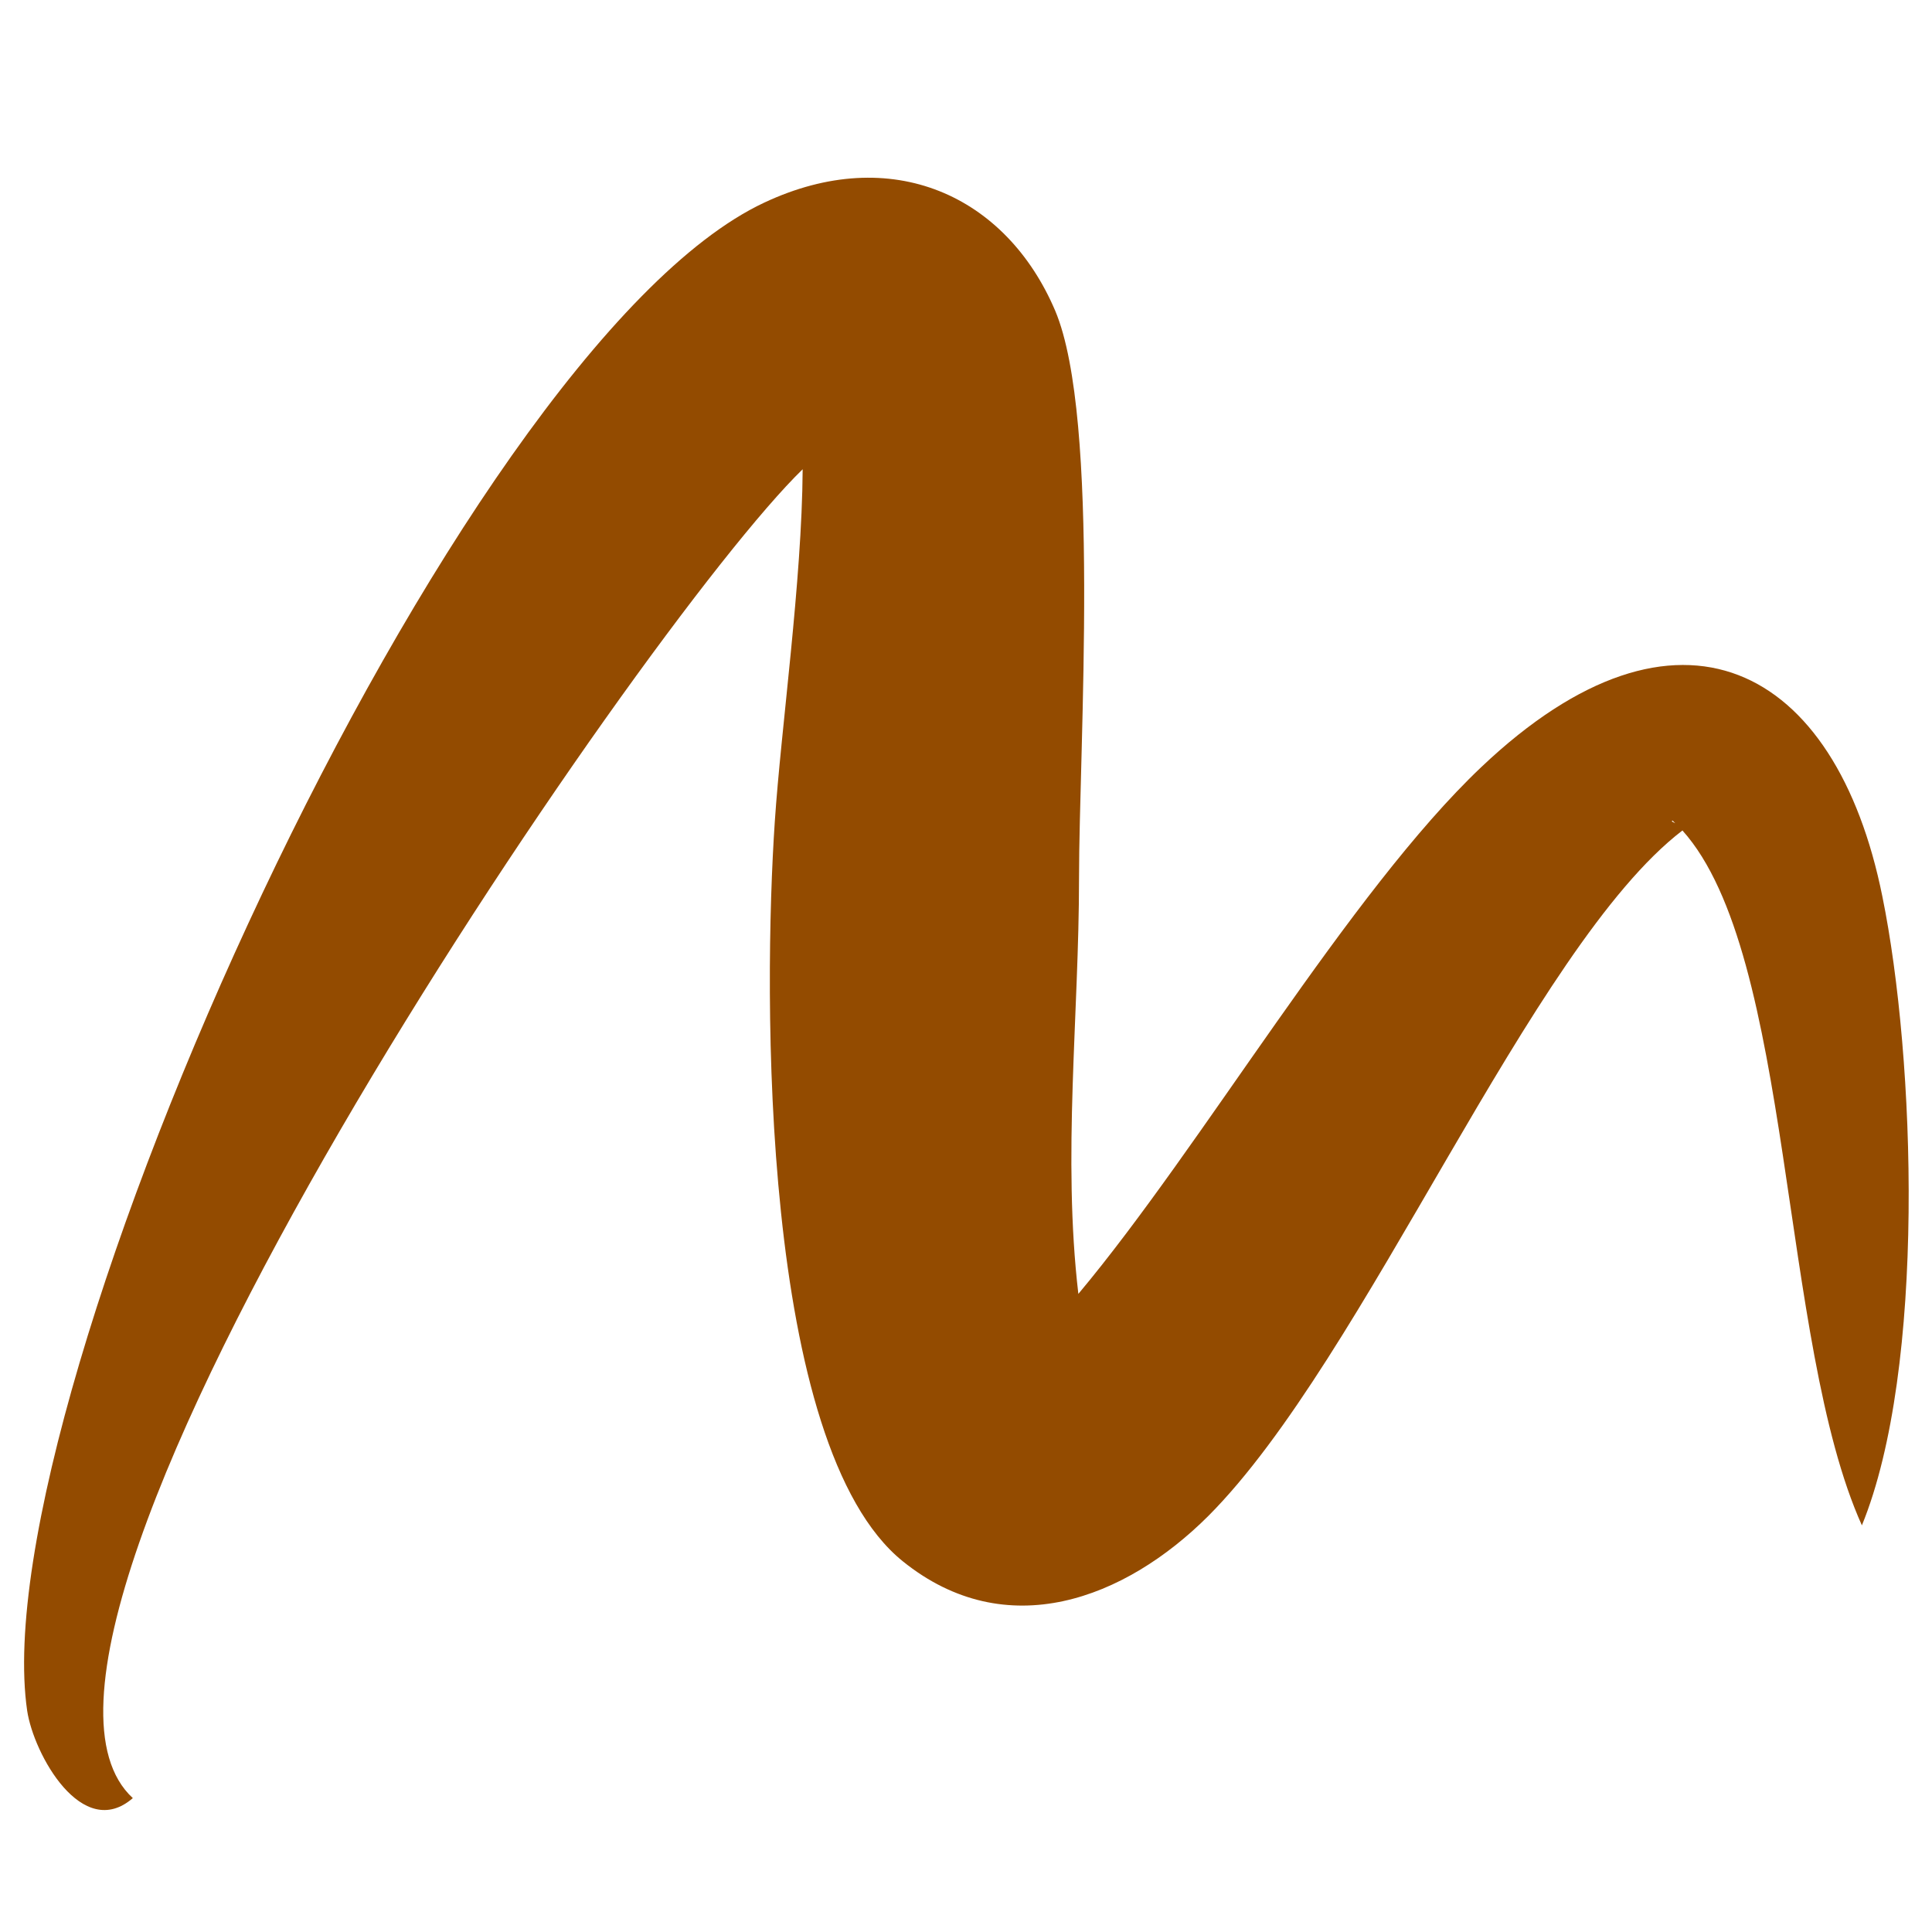 <?xml version="1.0" encoding="UTF-8"?> <svg xmlns="http://www.w3.org/2000/svg" xmlns:xlink="http://www.w3.org/1999/xlink" width="512" zoomAndPan="magnify" viewBox="0 0 384 384" height="512" preserveAspectRatio="xMidYMid meet" version="1.0"><rect x="-38.4" width="460.8" fill="#ffffff" y="-38.4" height="460.8" fill-opacity="1"></rect><rect x="-38.4" width="460.8" fill="#ffffff" y="-38.4" height="460.8" fill-opacity="1"></rect><path fill="#934b00" d="M 332.965 163.625 L 332.434 163.094 L 332.266 163.258 Z M 26.398 357.387 C 16.367 366.094 6.699 348.68 5.398 340.008 C -3.668 277.555 90.301 69.18 151.867 40.289 C 177.266 28.348 200 38.891 209.734 61.773 C 218.766 83.191 214.465 148.48 214.465 174.469 C 214.465 201.926 211.133 229.816 214.332 257.172 C 238.898 227.848 268.168 177.34 294.434 152.449 C 333.633 115.285 364.898 132.332 374.133 178.172 C 380.699 210.332 382.832 271.949 370.066 303.176 C 353.566 266.547 356.566 189.75 334.398 165.062 C 304.234 188.148 271.465 269.949 240.133 301.34 C 223.602 317.82 200.035 326.93 179.434 310.316 C 151.102 287.465 151.699 197.254 154 163.258 C 155.234 144.777 159.398 115.555 159.535 93.27 C 127.633 124.16 -9.266 324.594 26.398 357.387 Z M 26.398 357.387 " fill-opacity="1" fill-rule="evenodd"></path></svg> 